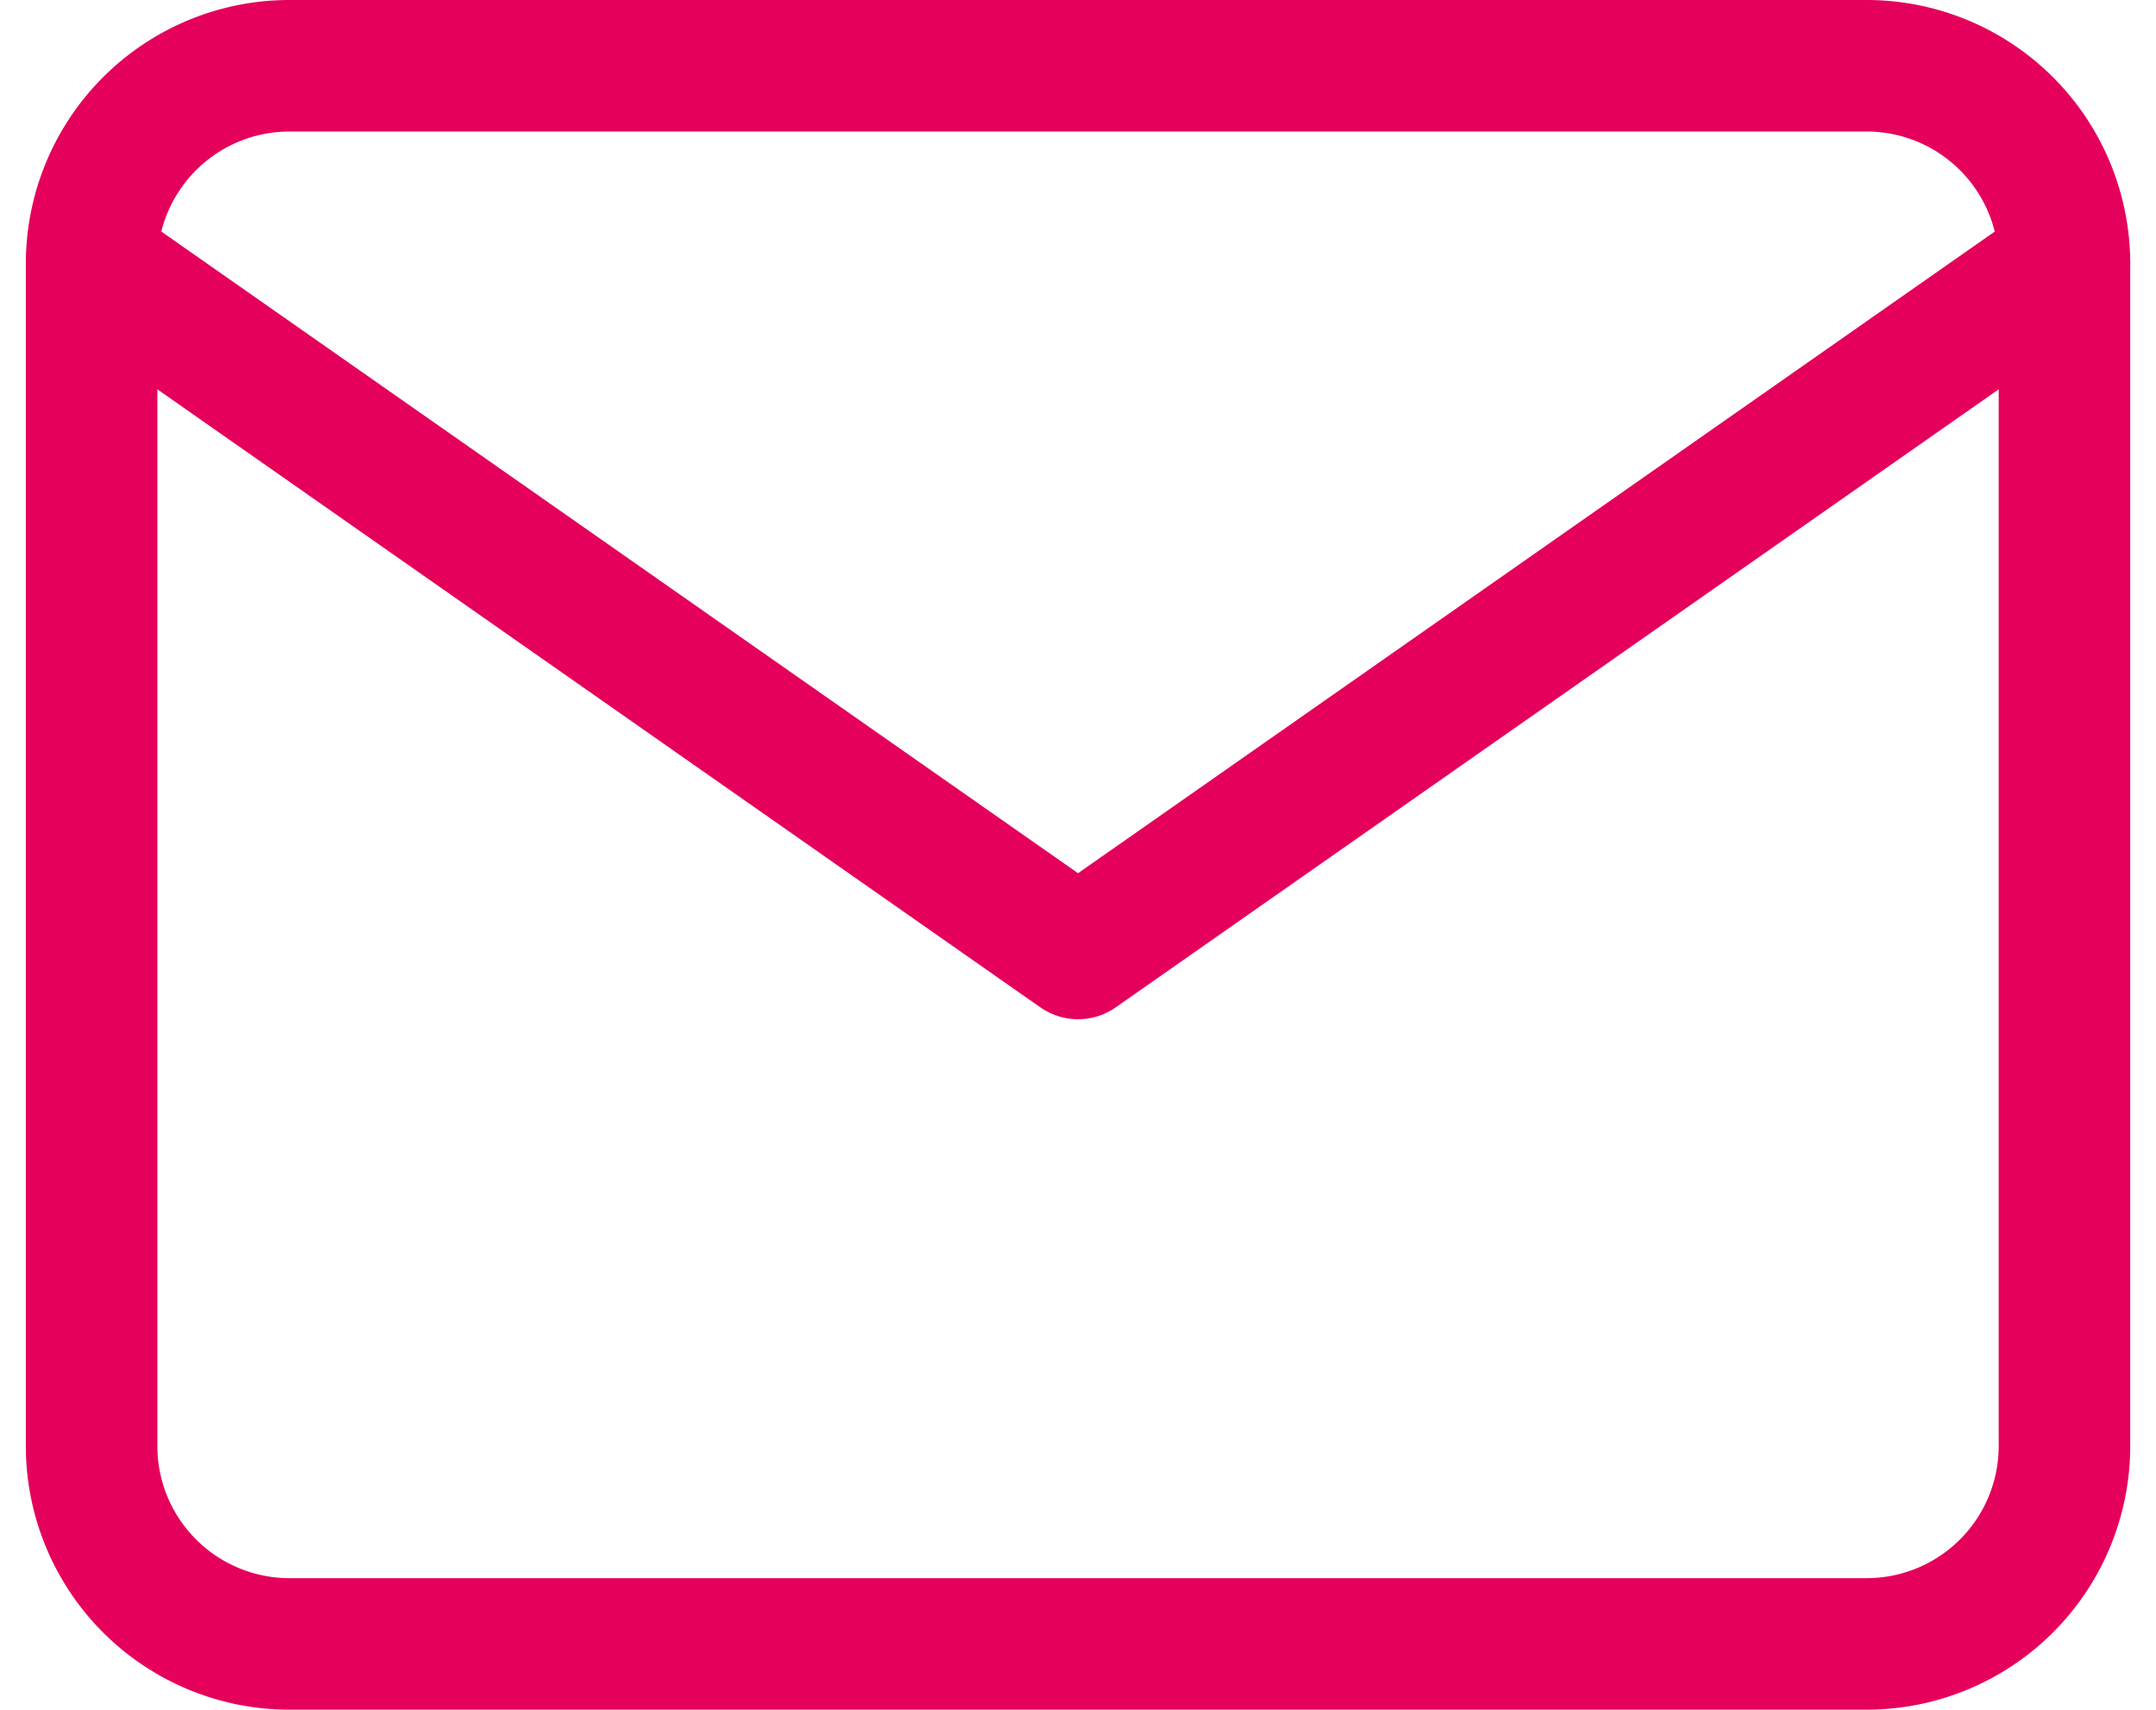 <svg xmlns="http://www.w3.org/2000/svg" width="32.785" height="26" viewBox="0 0 32.785 26">
  <g id="Icon_feather-mail" data-name="Icon feather-mail" transform="translate(-1.607 -5)">
    <path id="Pfad_75" data-name="Pfad 75" d="M6,6H30a3.009,3.009,0,0,1,3,3V27a3.009,3.009,0,0,1-3,3H6a3.009,3.009,0,0,1-3-3V9A3.009,3.009,0,0,1,6,6Z" fill="none" stroke="#e5005b" stroke-linecap="round" stroke-linejoin="round" stroke-width="2"/>
    <path id="Pfad_76" data-name="Pfad 76" d="M33,9,18,19.5,3,9" fill="none" stroke="#e5005b" stroke-linecap="round" stroke-linejoin="round" stroke-width="2"/>
  </g>
</svg>
